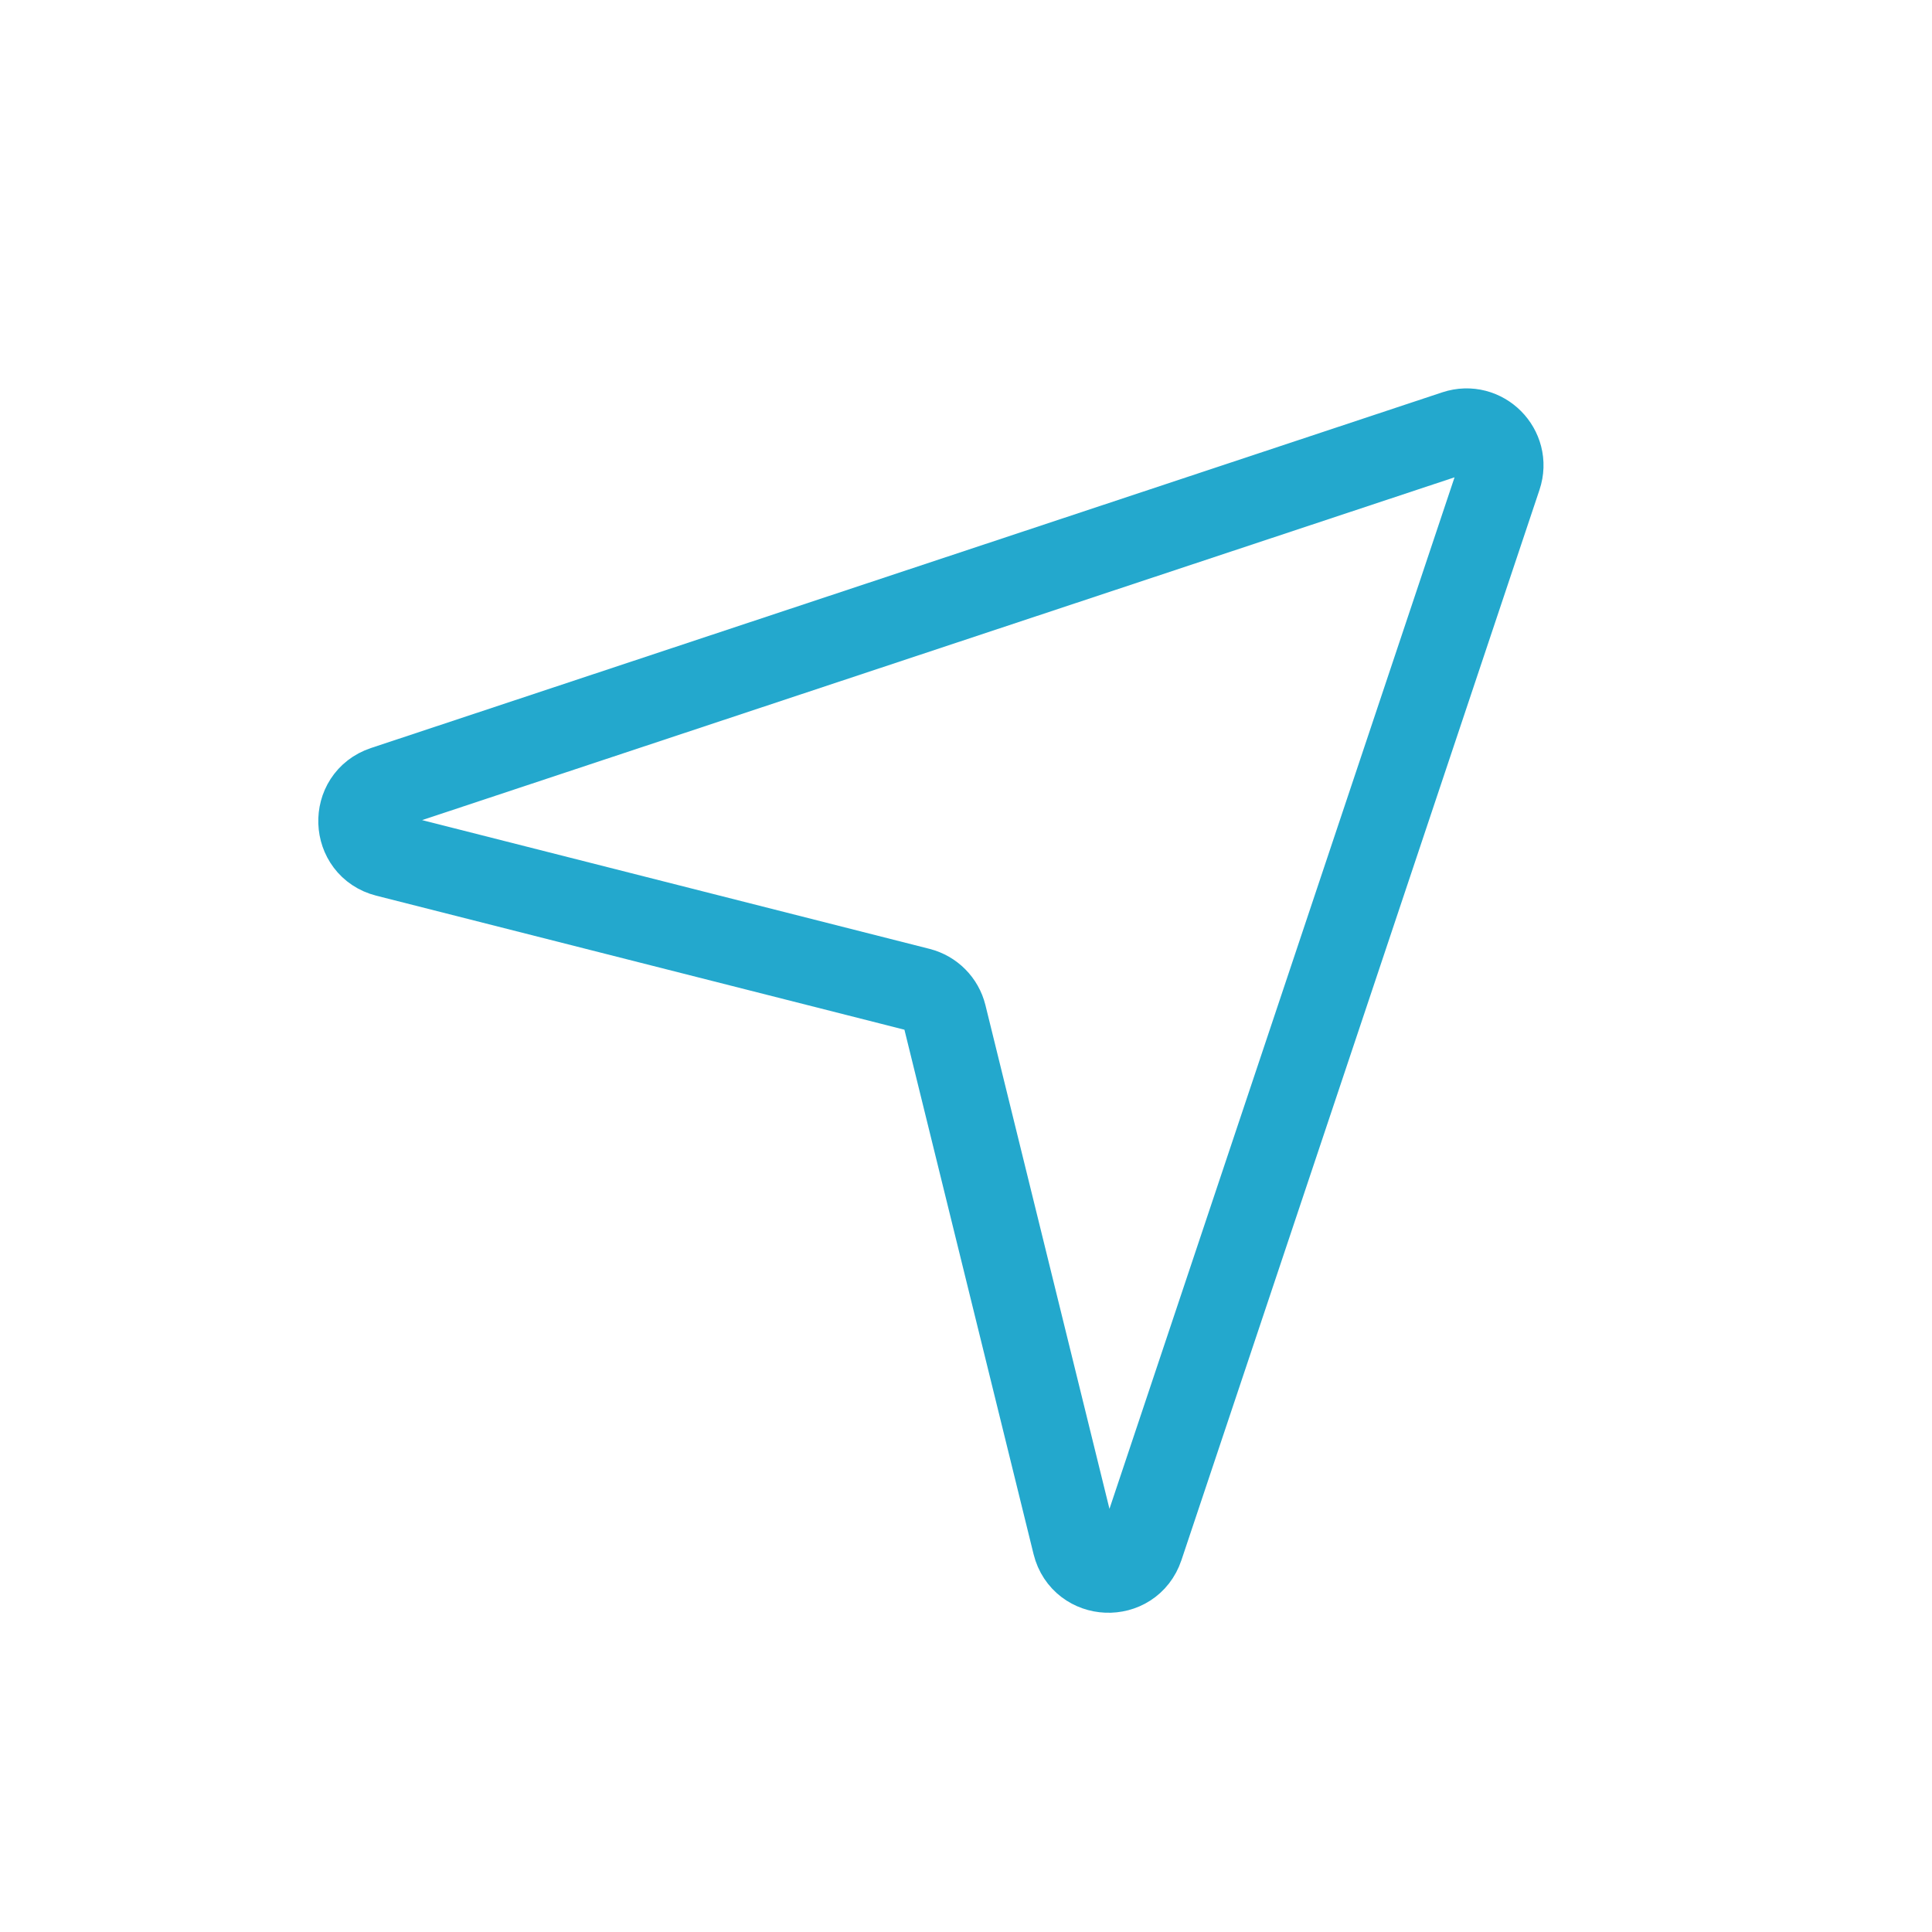<?xml version="1.0" encoding="UTF-8"?>
<svg width="32px" height="32px" viewBox="0 0 32 32" version="1.1" xmlns="http://www.w3.org/2000/svg" xmlns:xlink="http://www.w3.org/1999/xlink">
    <title>Navigation</title>
    <g id="Desktop" stroke="none" stroke-width="1" fill="none" fill-rule="evenodd">
        <g id="Navigation">
            <polygon id="Fill-1" points="0 32 32 32 32 0 0 0"></polygon>
            <path d="M24.108,7.163 L6.365,13.054 C5.821,13.235 5.848,14.016 6.405,14.157 L15.225,16.395 C15.431,16.448 15.591,16.609 15.642,16.815 L17.799,25.575 C17.938,26.134 18.721,26.166 18.904,25.62 L24.835,7.891 C24.985,7.442 24.558,7.014 24.108,7.163 Z" id="Stroke-2" stroke="#23A8CD" stroke-width="1.4" stroke-linecap="round" stroke-linejoin="round"></path>
        </g>
    </g>
</svg>